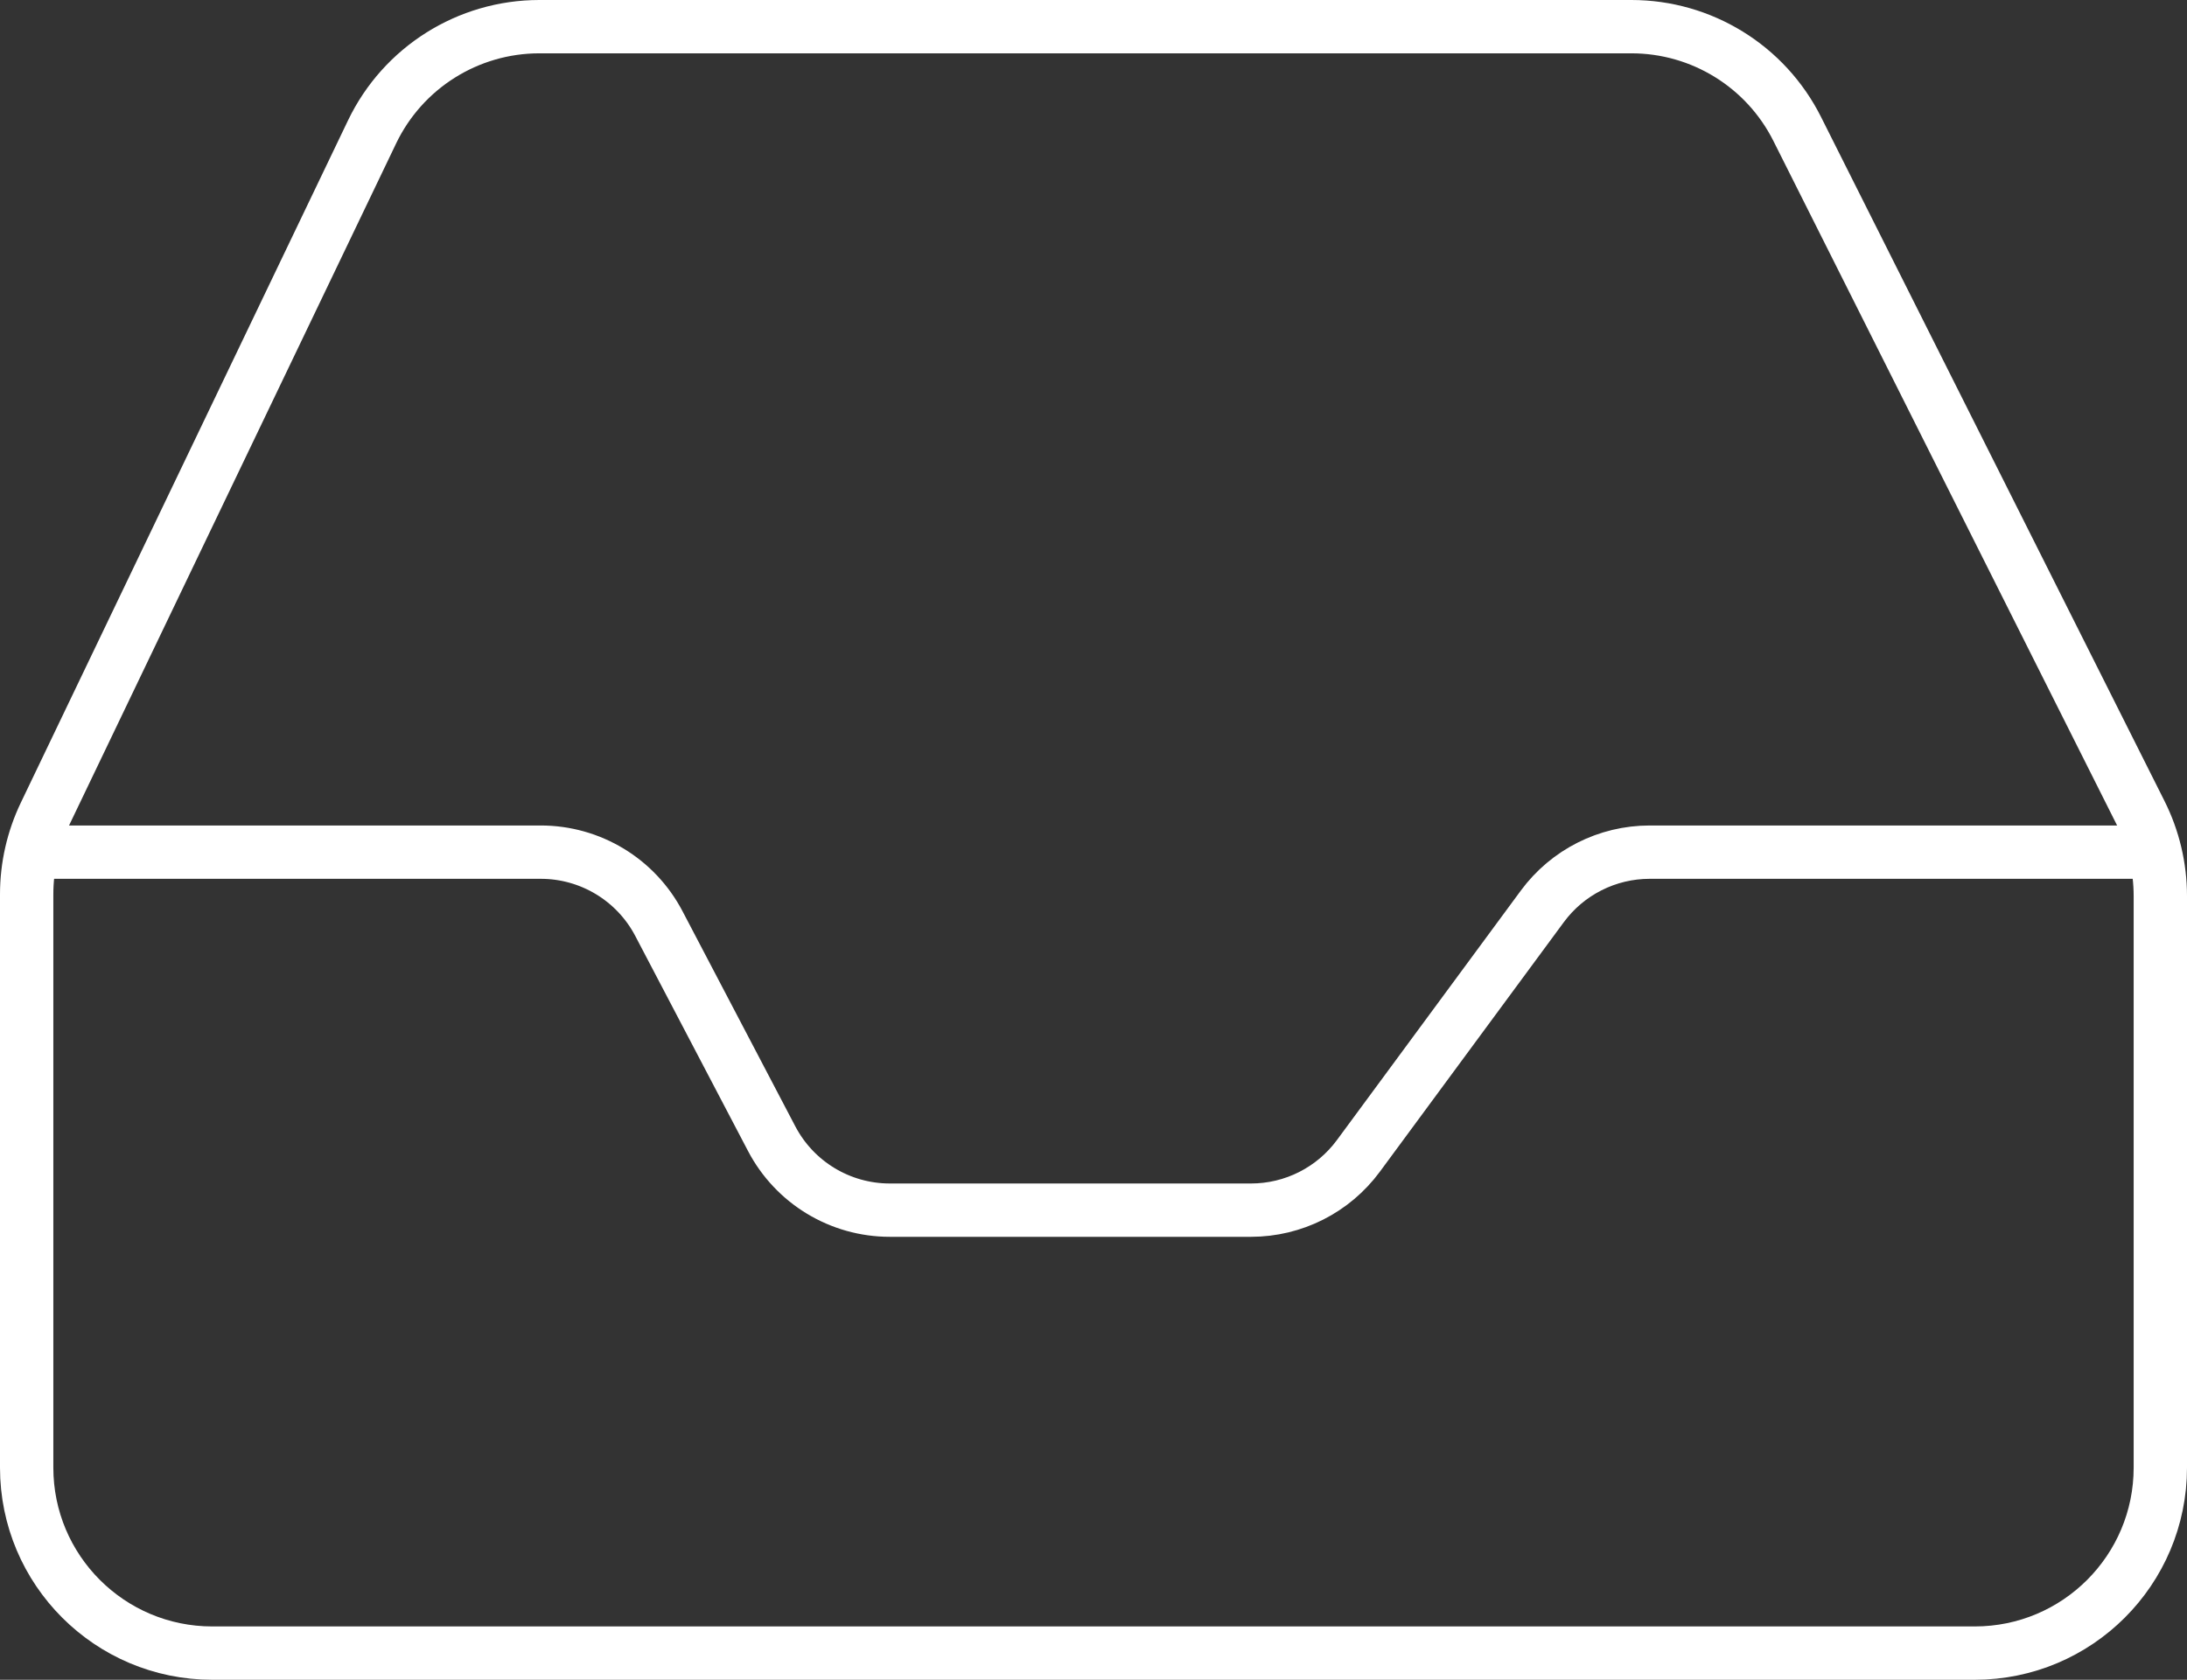 <?xml version="1.0" encoding="UTF-8"?>
<svg width="82px" height="63px" viewBox="0 0 82 63" version="1.1" xmlns="http://www.w3.org/2000/svg" xmlns:xlink="http://www.w3.org/1999/xlink">
    <rect x="0" y="0" width="82" height="63" fill="#333333" stroke="none"/>
    <title>empty_box2</title>
    <g id="页面-1" stroke="none" stroke-width="1" fill="none" fill-rule="evenodd">
        <g id="empty_box2" transform="translate(1, 1)" stroke="#FFFFFF" stroke-width="2">
            <path d="M12.95,3.949 L0.684,29.534 C0.234,30.472 -5.49297553e-15,31.5 0,32.541 L0,54.043 C1.35868538e-15,57.885 3.115,61 6.957,61 L73.043,61 C76.885,61 80,57.885 80,54.043 L80,32.608 C80,31.524 79.747,30.455 79.261,29.487 L66.385,3.836 C65.205,1.484 62.799,-7.58874142e-15 60.168,0 L19.223,0 C16.546,-2.17286134e-15 14.107,1.536 12.95,3.949 Z" id="Path-7"></path>
            <path d="M0,30.96 L19.275,30.96 C21.135,30.96 22.841,31.991 23.704,33.638 L27.934,41.708 C28.797,43.355 30.503,44.387 32.362,44.387 L45.906,44.387 C47.494,44.387 48.988,43.632 49.931,42.353 L56.829,32.993 C57.771,31.715 59.265,30.96 60.854,30.96 L80,30.96 L80,30.96" id="Path-8"></path>
        </g>
    </g>
</svg>